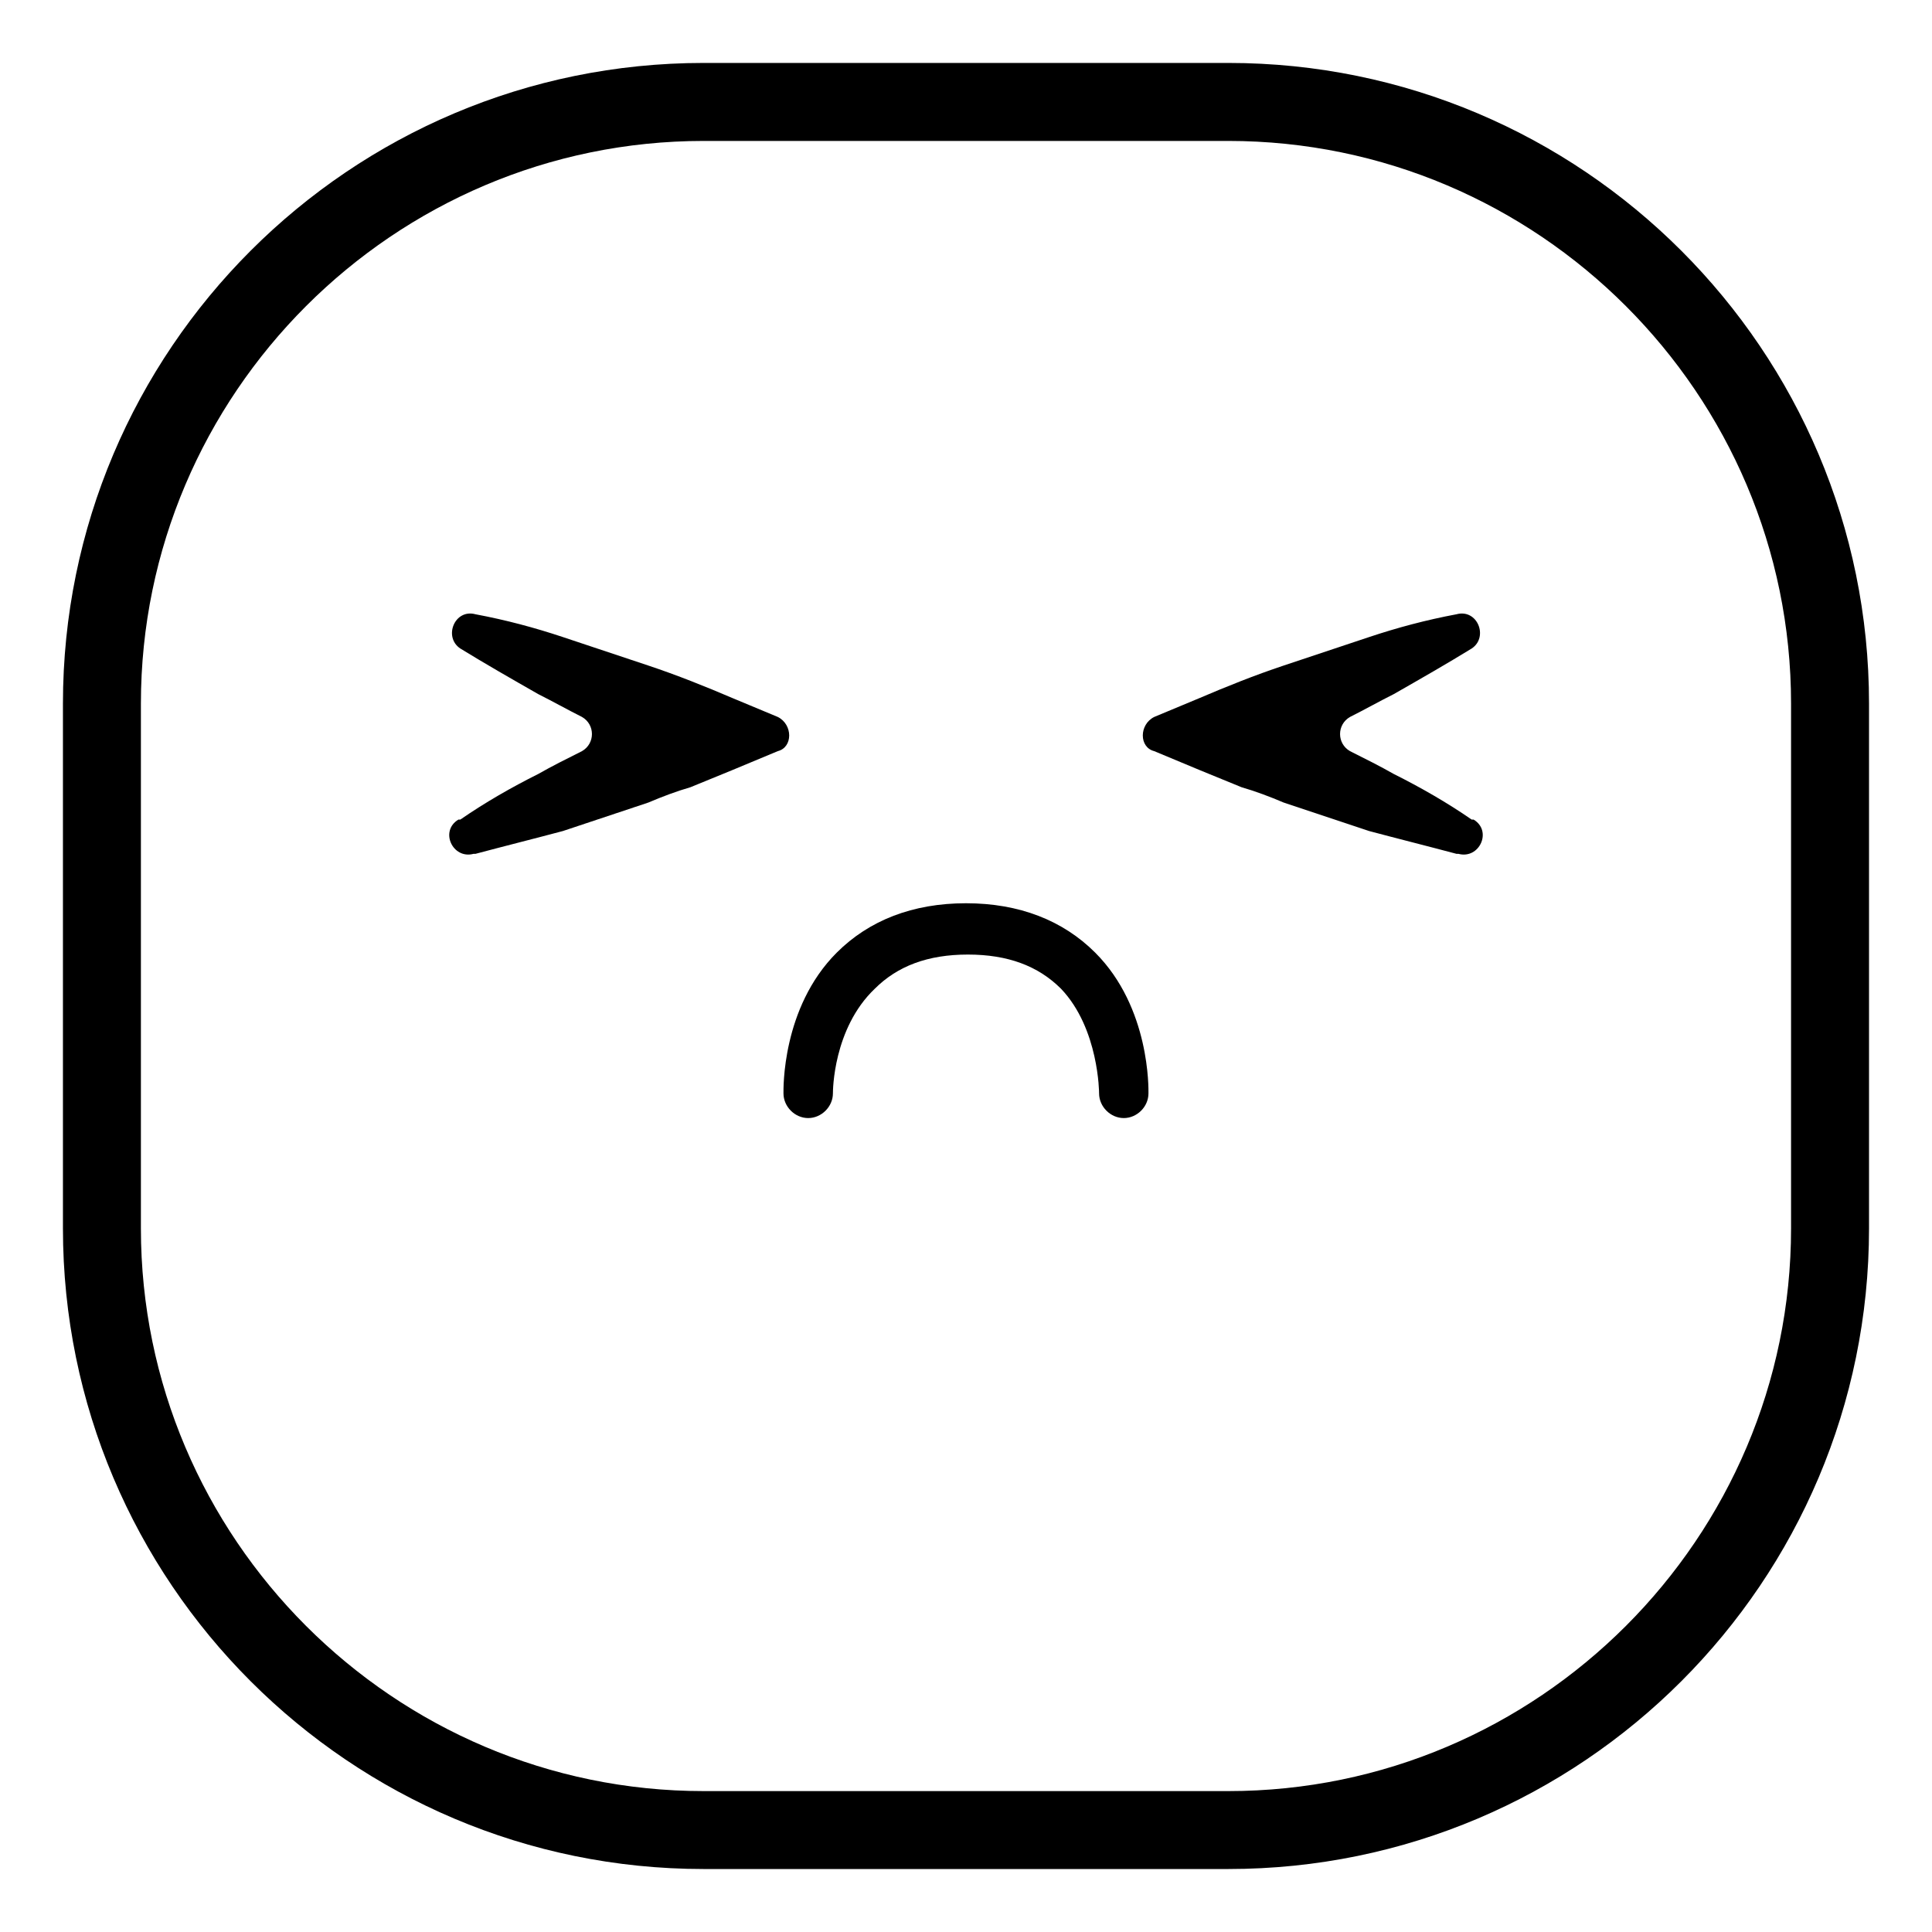 <?xml version="1.0" encoding="UTF-8"?>
<!-- Uploaded to: SVG Repo, www.svgrepo.com, Generator: SVG Repo Mixer Tools -->
<svg fill="#000000" width="800px" height="800px" version="1.1" viewBox="144 144 512 512" xmlns="http://www.w3.org/2000/svg">
 <g>
  <path d="m469.52 639.31h-139.05c-93.707 0-169.79-76.074-169.79-169.79v-139.05c0-93.707 76.074-169.79 169.79-169.79h139.05c93.707 0 169.79 76.074 169.79 169.79v139.05c0 93.711-76.074 169.79-169.79 169.79zm-139.05-457.96c-82.121 0-149.13 67.008-149.13 149.13v139.05c0 82.121 67.008 149.13 149.13 149.13h139.05c82.121 0 149.13-67.008 149.13-149.13v-139.05c0-82.121-67.008-149.13-149.13-149.13z"/>
  <path d="m350.12 334-12.09-5.039c-7.055-3.023-14.609-6.047-22.168-8.566-7.559-2.519-15.113-5.039-22.672-7.559-7.559-2.519-15.113-4.535-23.176-6.047-5.543-1.512-8.566 6.047-4.031 9.07 6.551 4.031 13.602 8.062 20.656 12.09 4.031 2.016 7.559 4.031 11.586 6.047 3.527 2.016 3.527 7.055 0 9.07-4.031 2.016-8.062 4.031-11.586 6.047-7.055 3.527-14.105 7.559-20.656 12.09h-0.504c-5.039 3.023-1.512 10.578 4.031 9.07h0.504c7.559-2.016 15.617-4.031 23.176-6.047 7.559-2.519 15.113-5.039 22.672-7.559 3.527-1.512 7.559-3.023 11.082-4.031l11.082-4.535 12.09-5.039c4.035-1.004 4.035-7.047 0.004-9.062z"/>
  <path d="m449.88 334 12.09-5.039c7.055-3.023 14.609-6.047 22.168-8.566 7.559-2.519 15.113-5.039 22.672-7.559 7.559-2.519 15.113-4.535 23.176-6.047 5.543-1.512 8.566 6.047 4.031 9.07-6.551 4.031-13.602 8.062-20.656 12.09-4.031 2.016-7.559 4.031-11.586 6.047-3.527 2.016-3.527 7.055 0 9.07 4.031 2.016 8.062 4.031 11.586 6.047 7.055 3.527 14.105 7.559 20.656 12.09h0.504c5.039 3.023 1.512 10.578-4.031 9.07h-0.504c-7.559-2.016-15.617-4.031-23.176-6.047-7.559-2.519-15.113-5.039-22.672-7.559-3.527-1.512-7.559-3.023-11.082-4.031l-11.082-4.535-12.09-5.039c-4.035-1.004-4.035-7.047-0.004-9.062z"/>
  <path d="m441.82 440.3c-3.527 0-6.551-3.023-6.551-6.551 0 0 0-17.129-10.078-27.711-6.047-6.047-14.105-9.07-24.688-9.07-10.578 0-18.641 3.023-24.688 9.07-11.082 10.582-11.082 27.207-11.082 27.711 0 3.527-3.023 6.551-6.551 6.551-3.527 0-6.551-3.023-6.551-6.551 0-1.008-0.504-22.672 14.105-37.281 8.566-8.566 20.152-13.098 34.258-13.098 14.105 0 25.695 4.535 34.258 13.098 14.609 14.609 14.105 36.273 14.105 37.281 0.008 3.527-3.016 6.551-6.539 6.551z"/>
 </g>
</svg>